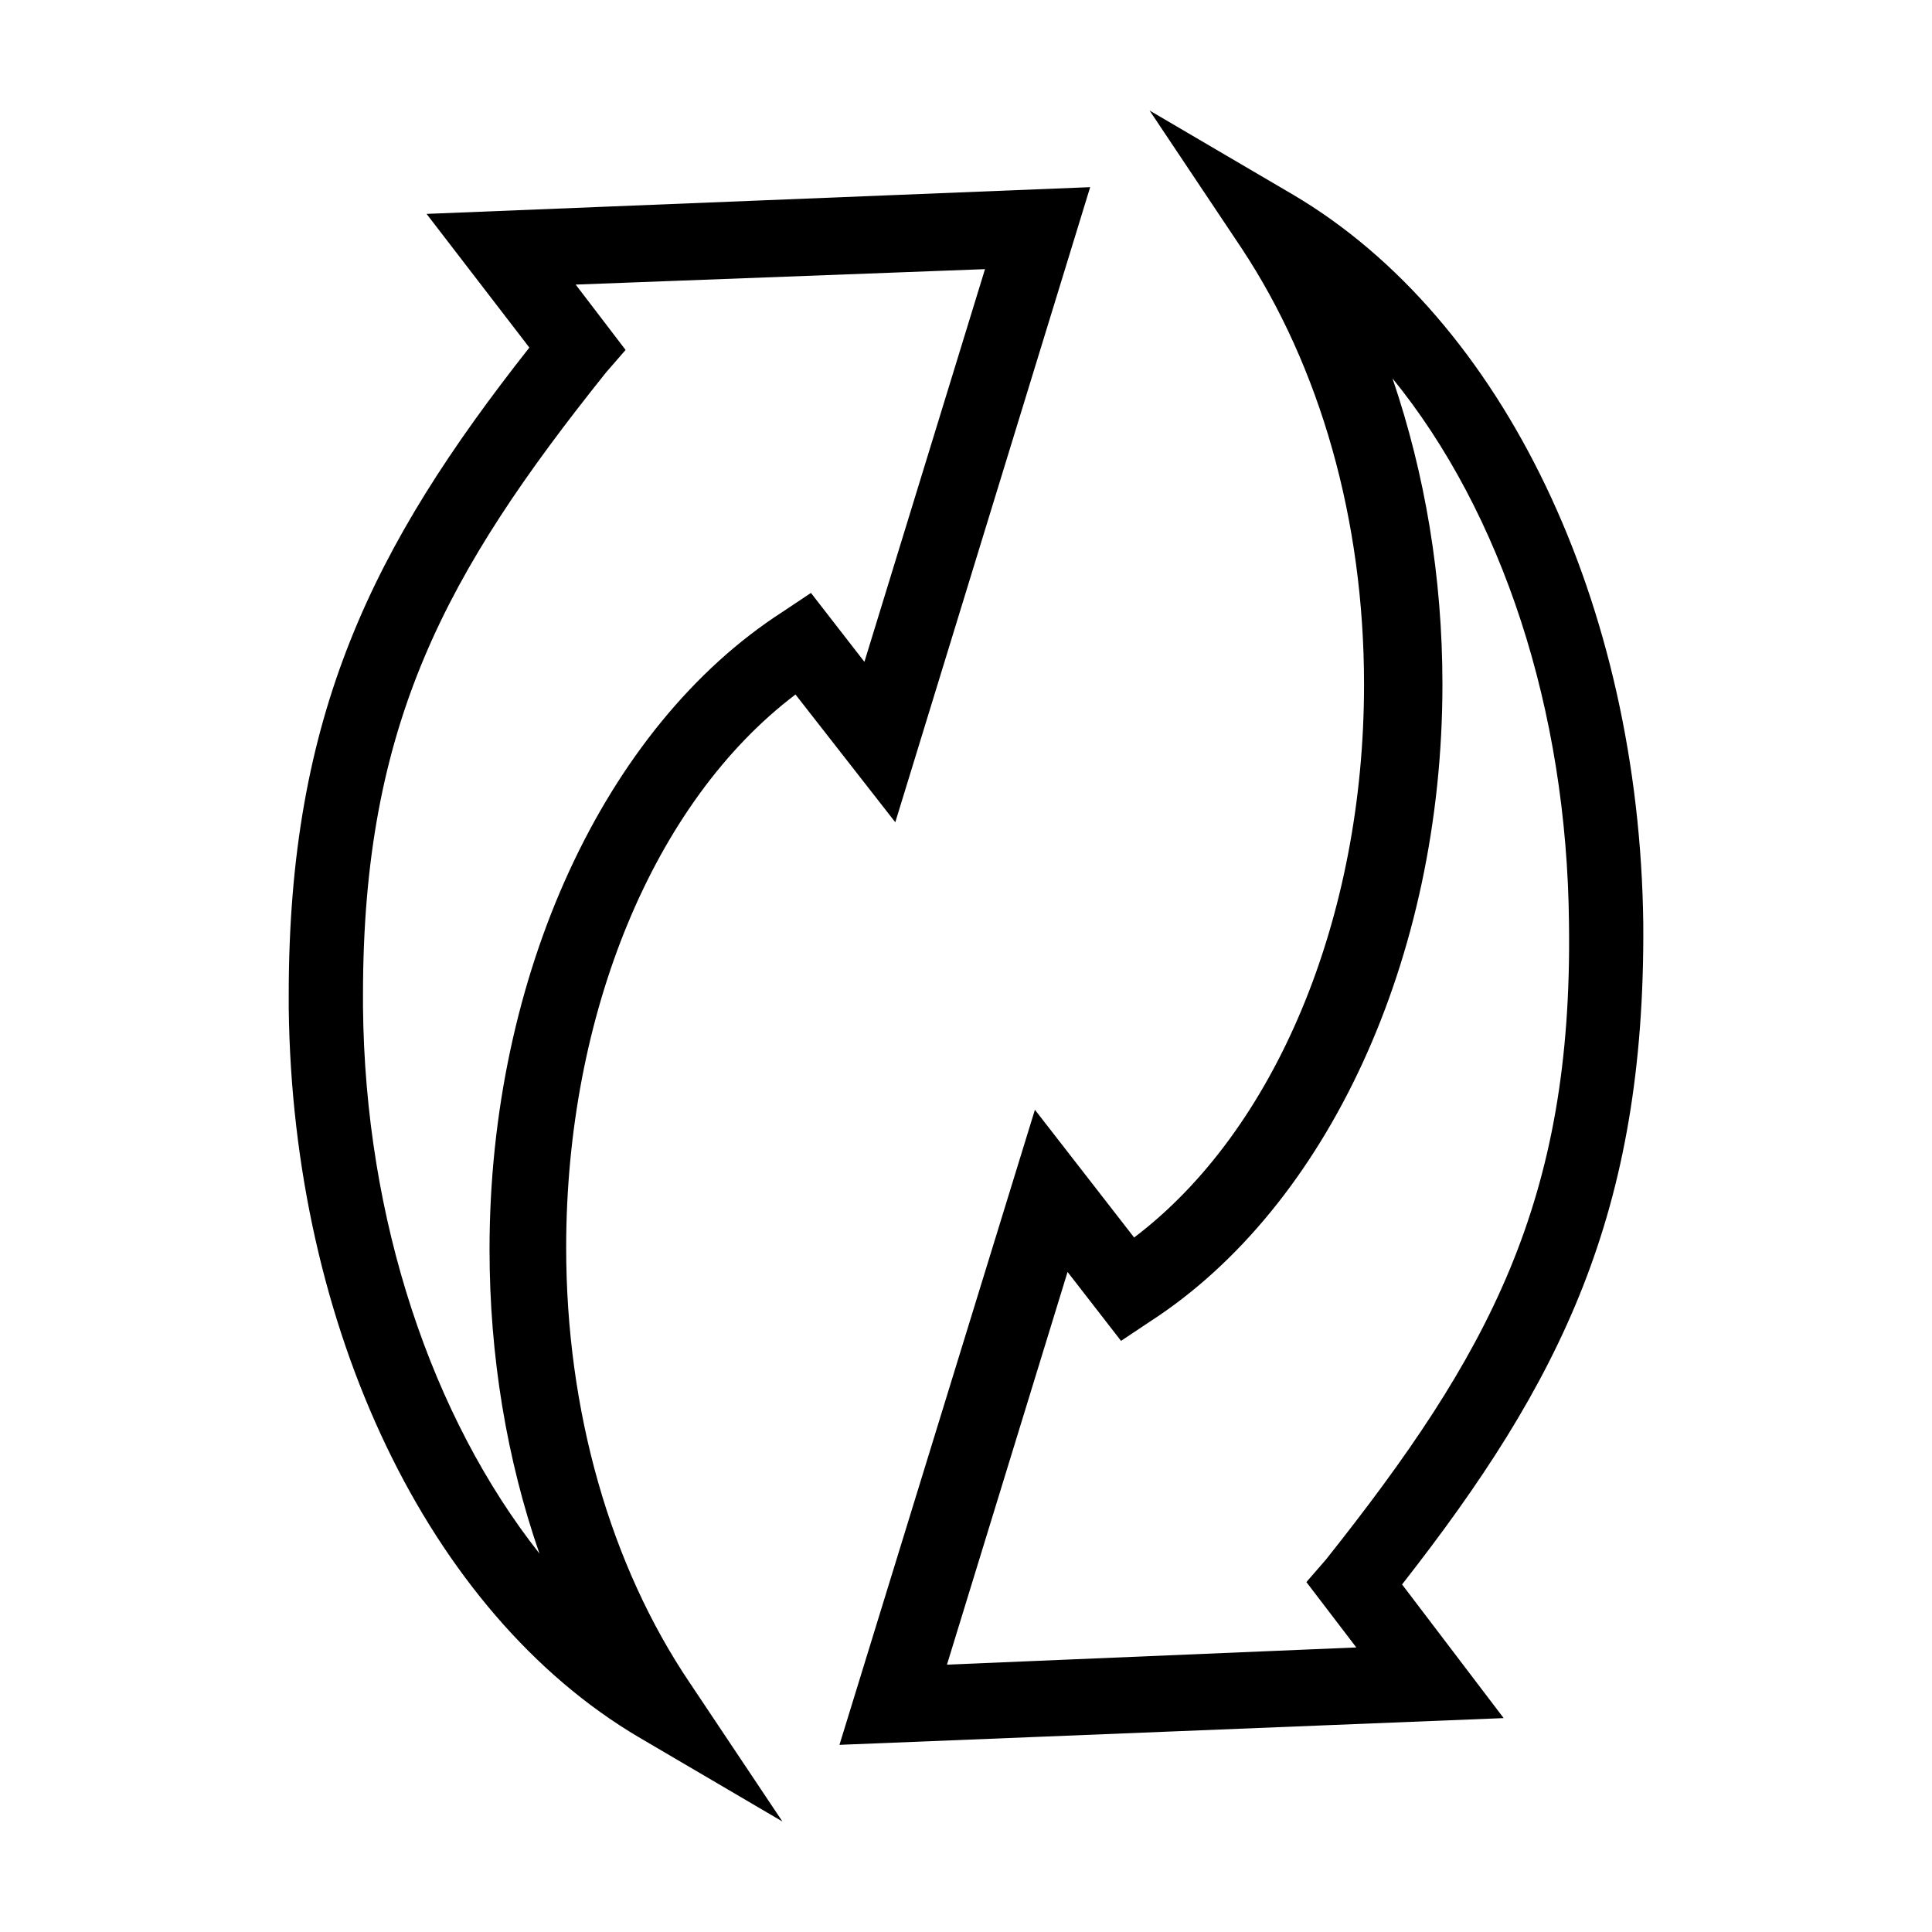 <?xml version="1.0" encoding="UTF-8"?>
<!-- Uploaded to: SVG Repo, www.svgrepo.com, Generator: SVG Repo Mixer Tools -->
<svg fill="#000000" width="800px" height="800px" version="1.1" viewBox="144 144 512 512" xmlns="http://www.w3.org/2000/svg">
 <path d="m448.65 173.29 24.402 36.523c20.793 31.445 32.434 71.941 32.434 115.56 0 61.879-23.398 118.18-60.93 146.58l-26.293-33.852-51.797 168.3 176.02-7.086-26.922-35.422c42.098-53.762 64.43-98.488 63.922-175.07-1.016-84.699-36.941-160.21-92.73-193.18zm-15.742 20.309-175.86 7.086 27.238 35.426c-41.594 52.746-63.77 97.398-63.77 171.45v3.621c1.016 84.699 36.941 160.21 92.734 193.18l38.098 22.355-24.402-36.523c-21.301-31.445-32.906-72.449-32.906-115.56 0-61.879 23.238-118.18 60.773-146.58l26.449 33.852 51.641-168.3zm-27.871 21.727-31.957 104.07-14.168-18.262-7.559 5.039c-47.172 30.426-77.621 96.402-77.621 168.93 0 28.402 4.602 55.758 13.227 80.609-28.402-36.012-46.254-88.195-46.762-145v-3.148c0-71.516 21.789-111.59 64.395-164.84l5.195-5.984-13.227-17.32zm108 28.969c28.91 35.504 46.254 87.727 46.762 144.53 1.016 73.543-21.281 114.19-64.395 168.46l-5.195 5.984 13.227 17.32-108.48 4.562 31.961-104.07 14.168 18.262 7.559-5.039c47.168-30.43 77.617-96.406 77.617-168.93 0-28.402-4.602-55.723-13.227-81.082z"/>
</svg>